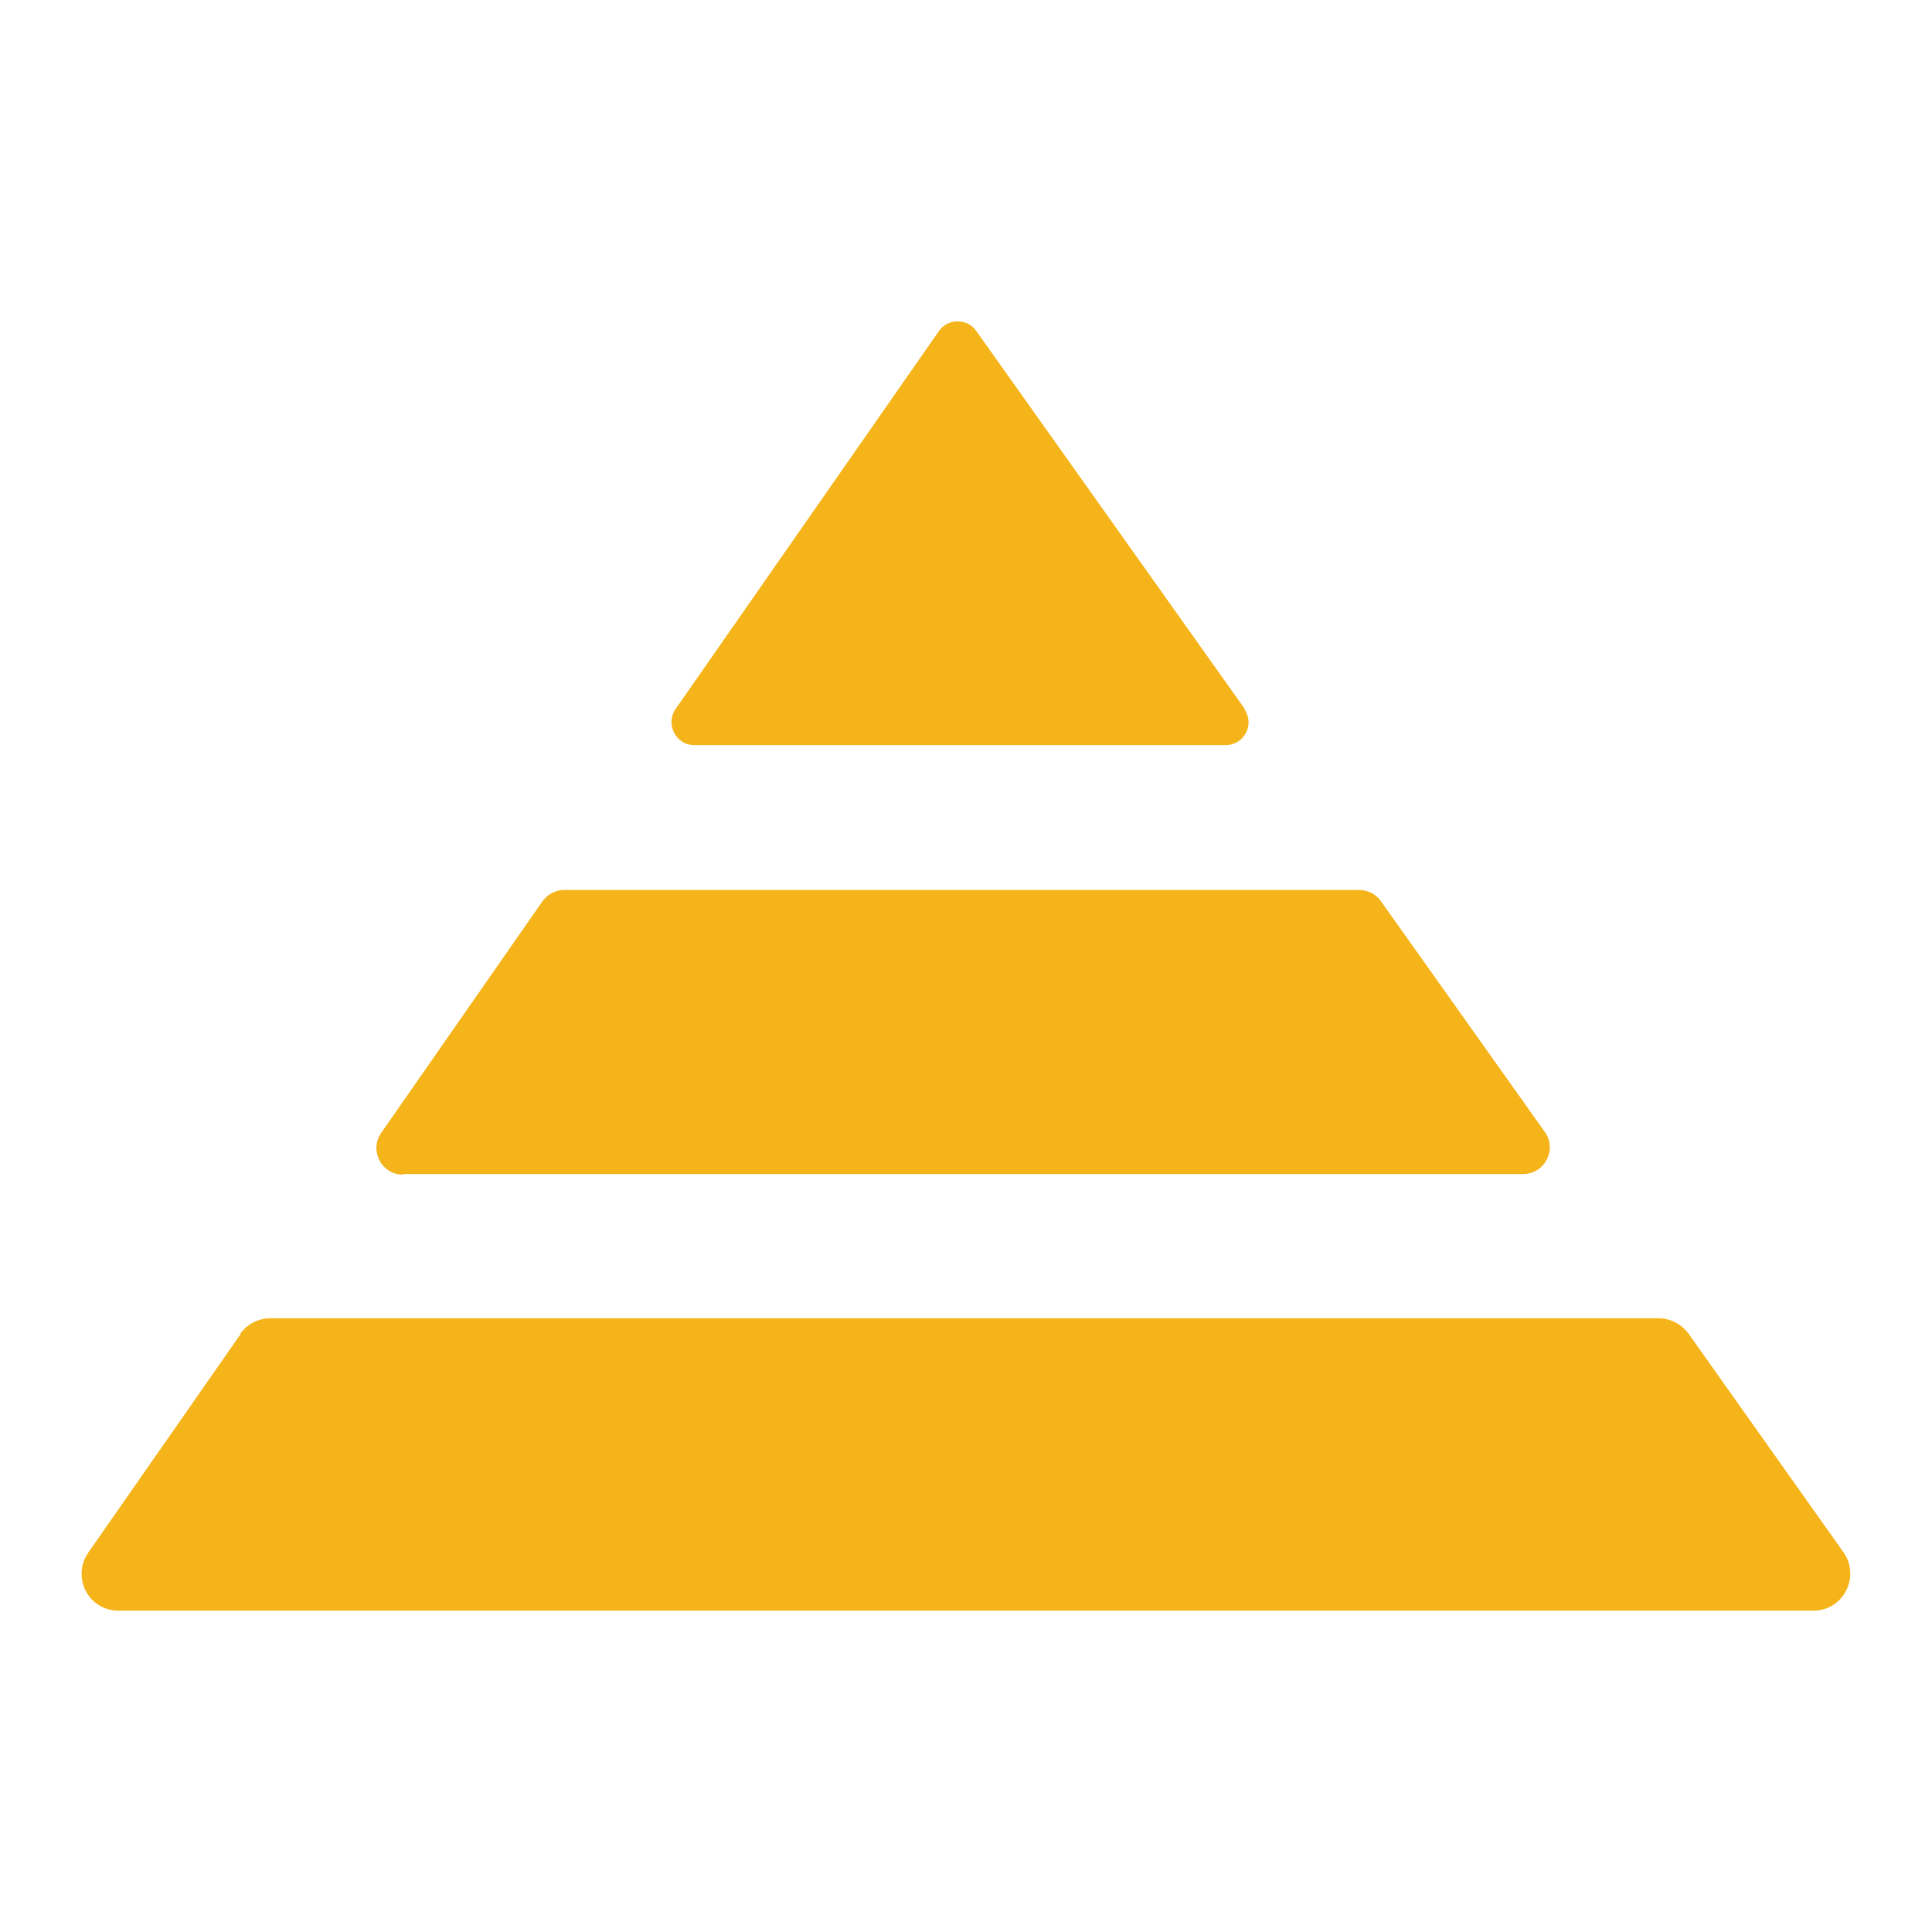 <?xml version="1.0" encoding="UTF-8"?>
<svg id="Layer_1" data-name="Layer 1" xmlns="http://www.w3.org/2000/svg" version="1.1" viewBox="0 0 300 300">
  <defs>
    <style>
      .cls-1 {
        fill: #f5b419;
        stroke-width: 0px;
      }
    </style>
  </defs>
  <path class="cls-1" d="M62.6,182.3h173.9c3.4,0,5.3-3.8,3.4-6.5l-25.5-35.9c-.8-1.1-2-1.7-3.4-1.7h-123.4c-1.4,0-2.6.7-3.4,1.8l-25,35.9c-1.9,2.7,0,6.5,3.4,6.5Z"/>
  <path class="cls-1" d="M193.3,110.1l-41.7-58.7c-1.4-2-4.4-2-5.8,0l-40.9,58.7c-1.6,2.3,0,5.6,2.9,5.6h82.5c2.9,0,4.6-3.2,2.9-5.6Z"/>
  <path class="cls-1" d="M37.4,207.1l-23.7,34c-2.6,3.8,0,9,4.7,9h263.2c4.6,0,7.3-5.2,4.7-9l-24.1-34c-1.1-1.5-2.8-2.4-4.7-2.4H42c-1.9,0-3.6.9-4.7,2.4Z"/>
</svg>